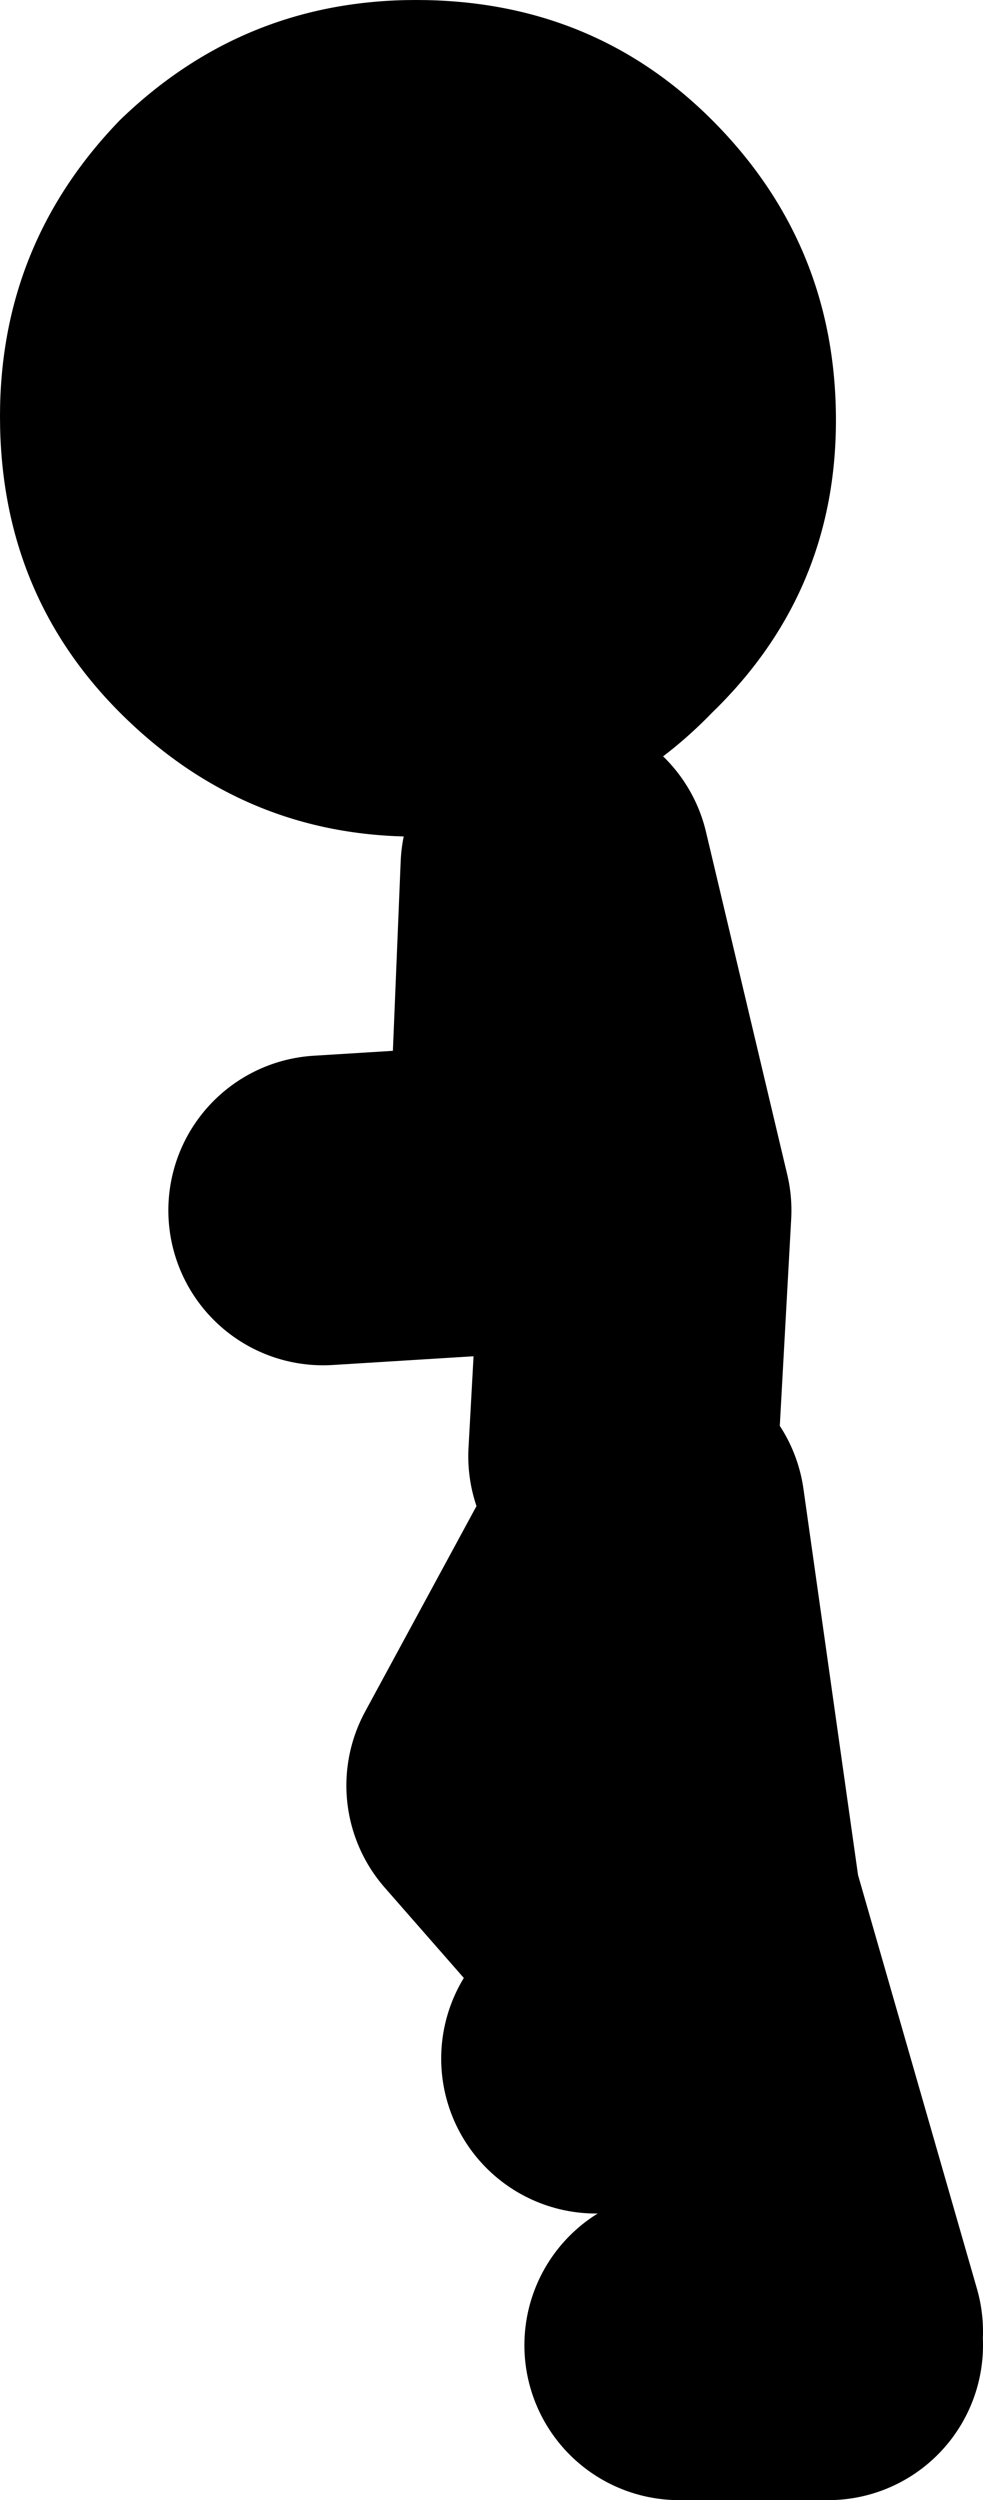 <?xml version="1.0" encoding="UTF-8" standalone="no"?>
<svg xmlns:xlink="http://www.w3.org/1999/xlink" height="64.55px" width="25.4px" xmlns="http://www.w3.org/2000/svg">
  <g transform="matrix(1.0, 0.0, 0.0, 1.0, -115.0, 11.2)">
    <path d="M131.1 26.4 L131.45 20.05 129.35 11.2 129.0 19.7 123.35 20.05 M136.4 49.0 L133.25 38.05 131.8 27.8 127.95 34.9 132.9 40.55 130.4 41.95 M132.55 49.35 L136.4 49.35" fill="none" stroke="#000000" stroke-linecap="round" stroke-linejoin="round" stroke-width="8.0"/>
    <path d="M115.0 -0.45 Q115.0 -4.9 118.1 -8.1 121.3 -11.2 125.75 -11.2 130.3 -11.2 133.4 -8.1 136.6 -4.9 136.6 -0.35 136.6 4.1 133.4 7.2 130.3 10.4 125.75 10.4 121.3 10.4 118.1 7.2 115.0 4.1 115.0 -0.45" fill="#000000" fill-rule="evenodd" stroke="none"/>
  </g>
</svg>
